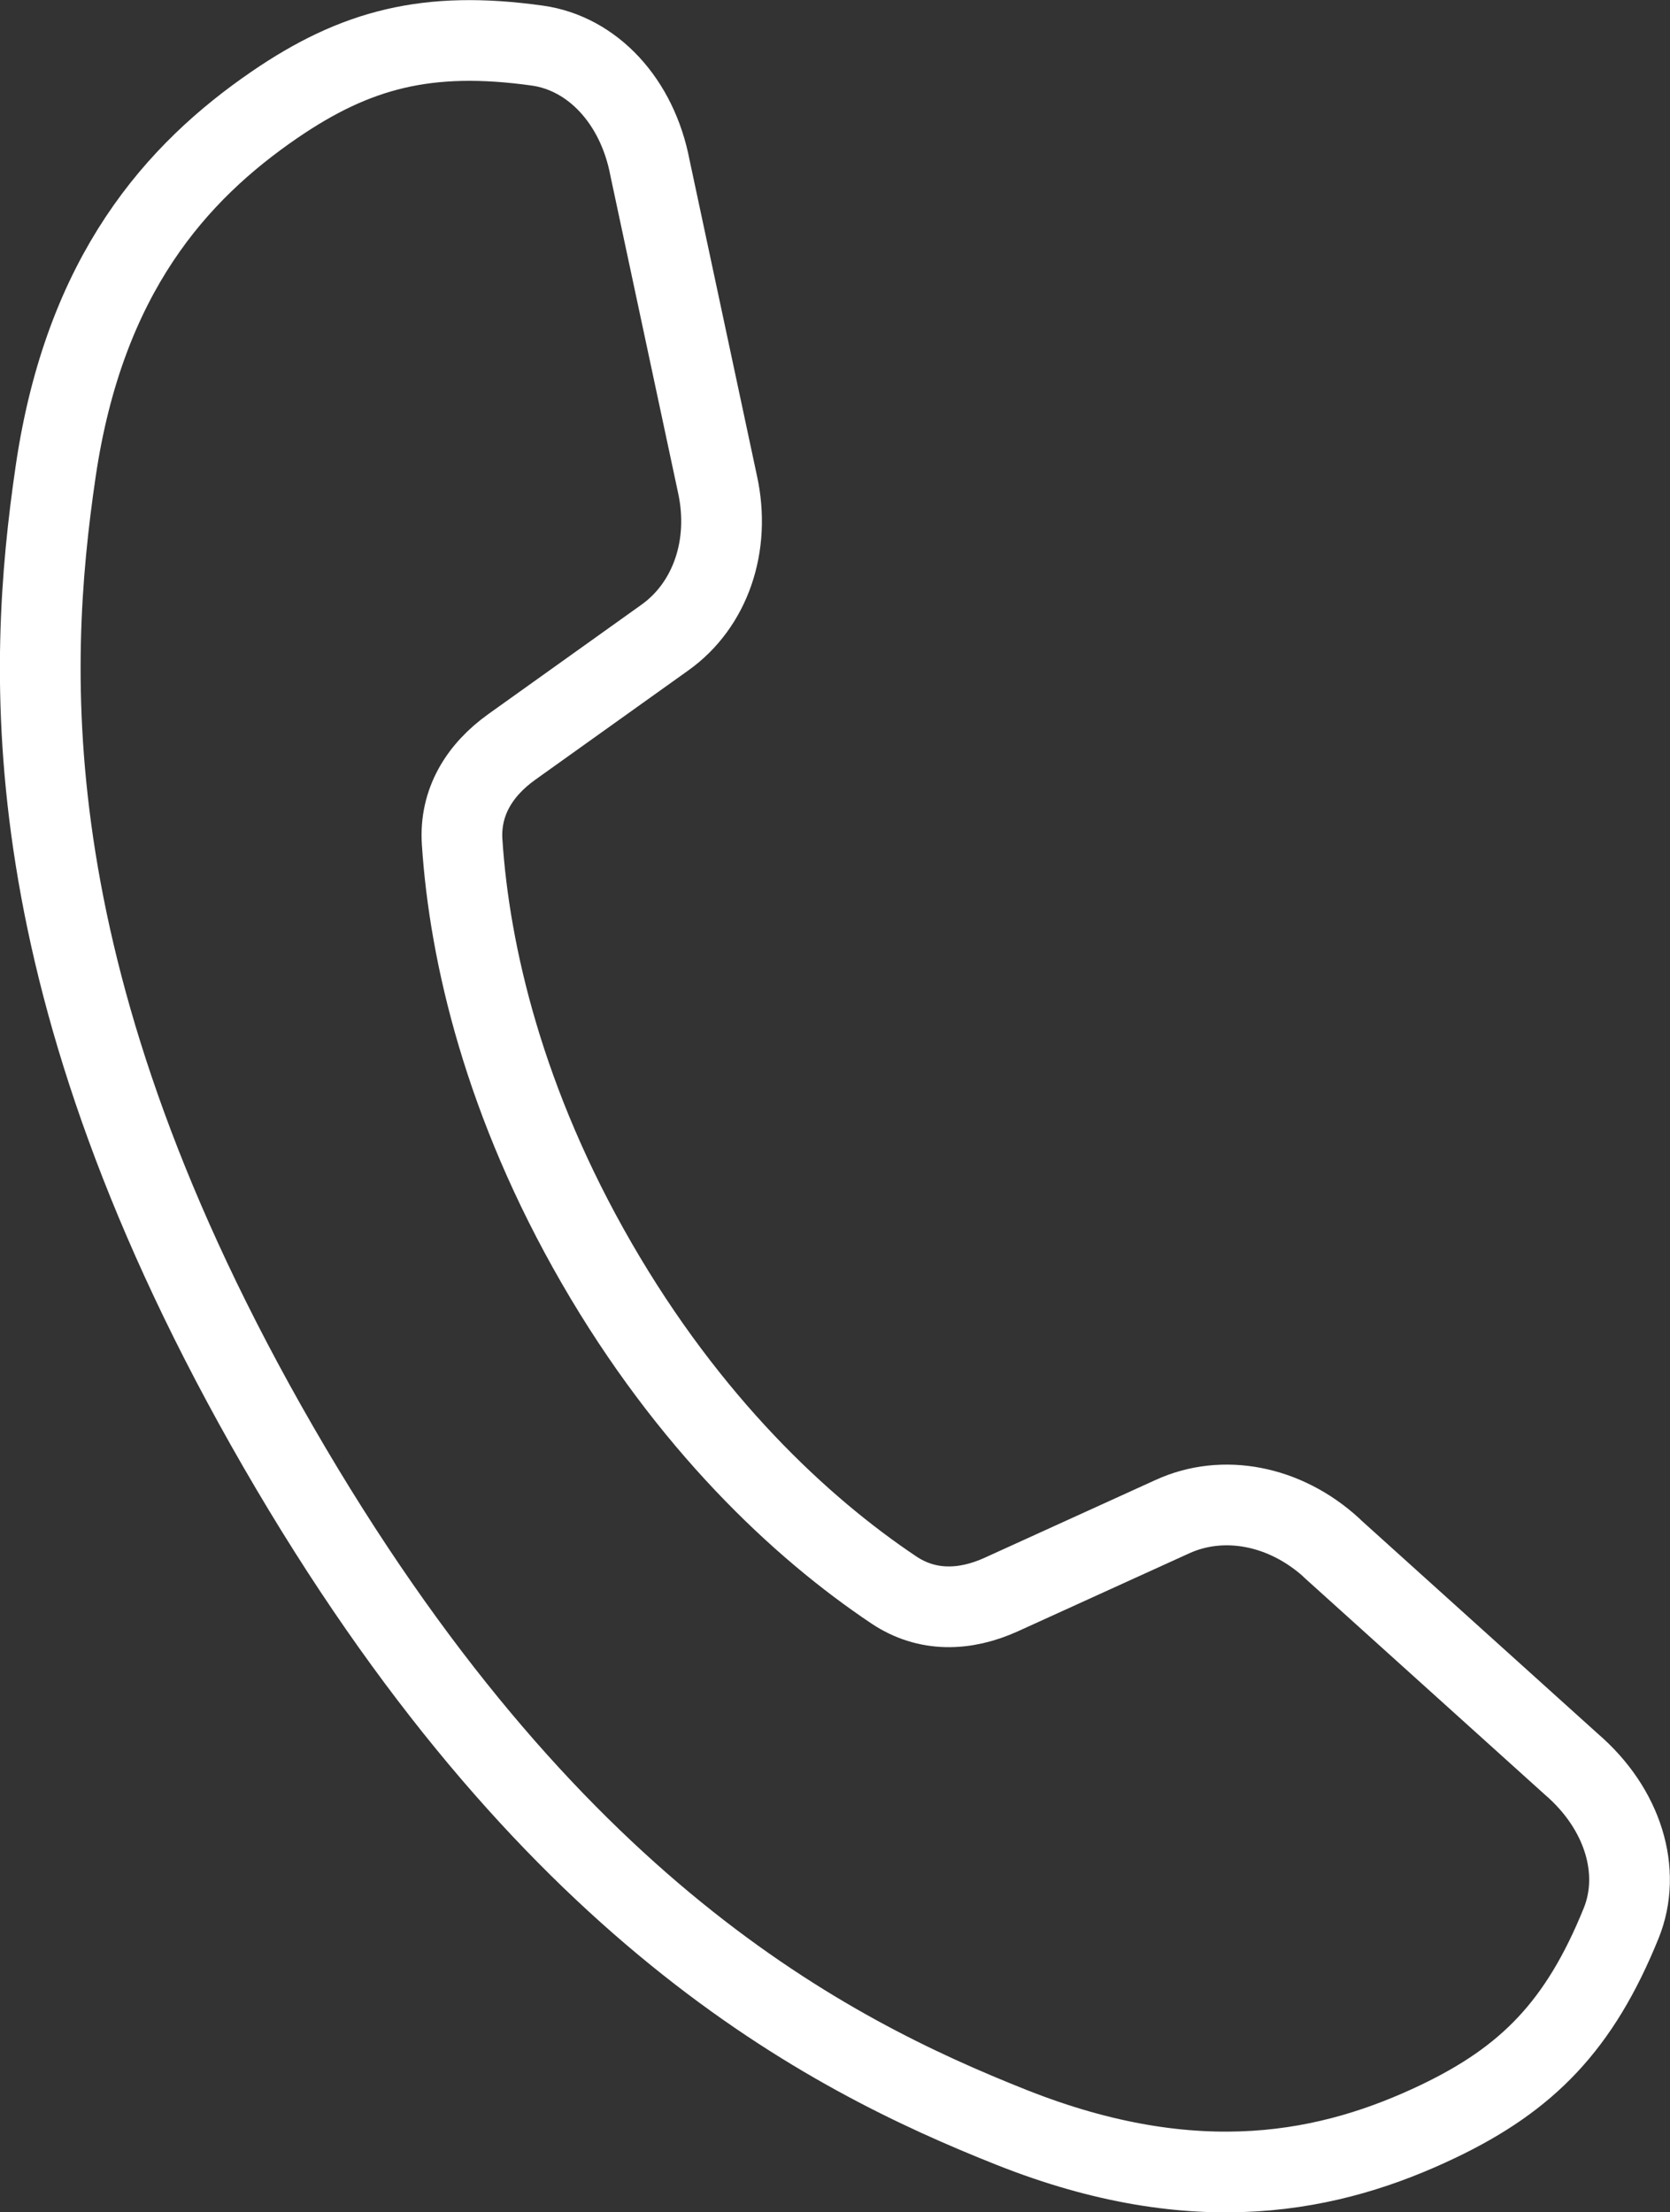 <?xml version="1.0" encoding="UTF-8"?><svg id="b" xmlns="http://www.w3.org/2000/svg" viewBox="0 0 43.992 58.269"><rect x="0" y="0" width="43.992" height="58.269" fill="#333333" stroke="none"/><g id="c"><path d="m35.085,40.774c-1.24-1.135-2.873-1.431-4.195-.829l-4.514,2.054c-.957.435-1.954.465-2.828-.119-2.469-1.651-5.404-4.408-7.832-8.612s-3.348-8.125-3.542-11.088c-.069-1.049.455-1.897,1.31-2.508l4.035-2.882c1.182-.844,1.743-2.406,1.379-4.048l-1.775-8.316c-.334-1.765-1.517-3.022-2.969-3.225-2.89-.404-4.788.095-6.93,1.564-2.561,1.757-4.994,4.447-5.758,9.653-.763,5.203-1.193,13.468,5.865,25.692,7.058,12.224,14.43,15.984,19.317,17.925,4.891,1.942,8.437,1.18,11.239-.16,2.343-1.121,3.724-2.515,4.819-5.22.55-1.359.052-3.012-1.309-4.184l-6.315-5.695Z" fill="none" stroke="#fff" stroke-linecap="round" stroke-linejoin="round" stroke-width="2.126"/></g></svg>